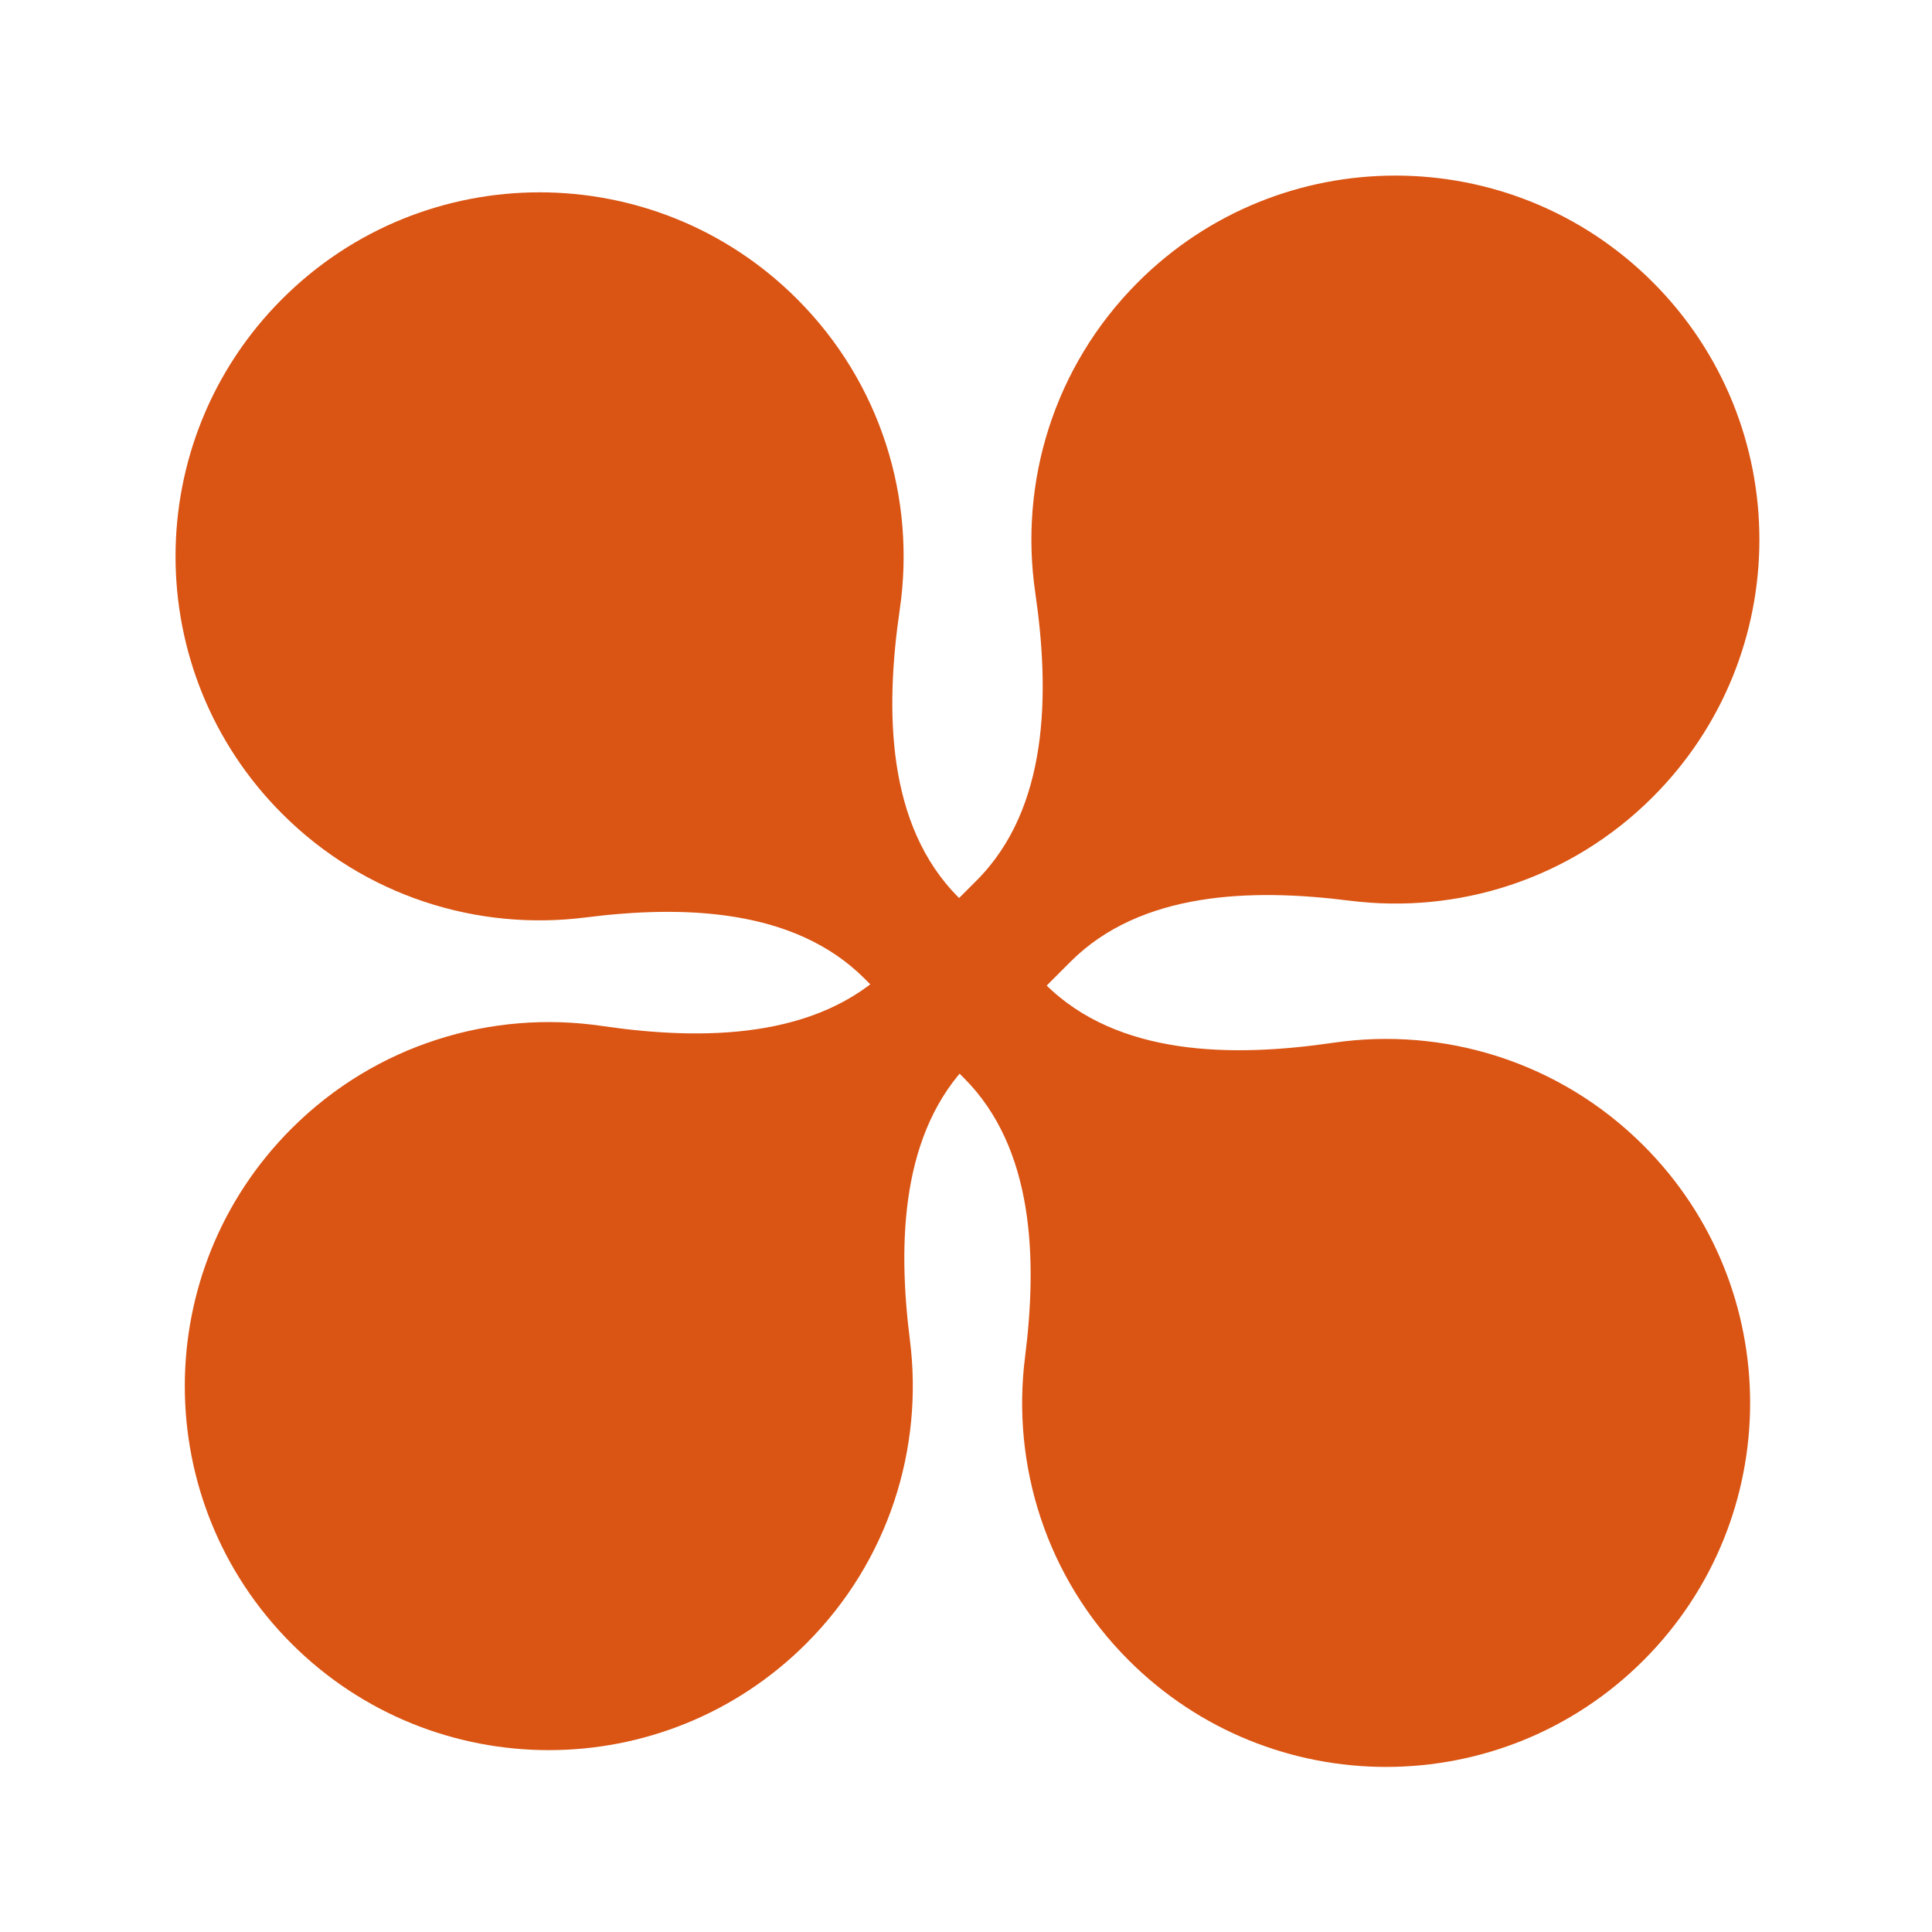 <?xml version="1.0" encoding="UTF-8"?> <svg xmlns="http://www.w3.org/2000/svg" width="39" height="39" viewBox="0 0 39 39" fill="none"><path d="M33.364 5.697C36.233 8.567 36.233 13.219 33.363 16.089C31.692 17.76 29.417 18.457 27.241 18.181C25.258 17.93 23.025 17.998 21.611 19.412L19.599 21.424C18.186 22.838 18.117 25.071 18.368 27.054C18.643 29.23 17.946 31.506 16.275 33.177C13.405 36.046 8.752 36.046 5.883 33.177C3.013 30.307 3.013 25.654 5.883 22.784C7.59 21.076 9.93 20.385 12.149 20.71C14.187 21.009 16.506 20.981 17.963 19.525L19.712 17.776C21.169 16.319 21.196 14 20.898 11.962C20.573 9.743 21.264 7.405 22.971 5.697C25.841 2.827 30.494 2.827 33.364 5.697Z" fill="#DA5413"></path><path d="M33.176 33.516C30.306 36.385 25.654 36.385 22.784 33.515C21.113 31.844 20.416 29.569 20.692 27.393C20.943 25.41 20.874 23.177 19.46 21.763L17.449 19.751C16.035 18.338 13.802 18.269 11.819 18.52C9.643 18.796 7.367 18.098 5.696 16.427C2.826 13.558 2.826 8.904 5.696 6.035C8.566 3.165 13.219 3.165 16.089 6.035C17.797 7.743 18.488 10.082 18.163 12.302C17.865 14.34 17.892 16.659 19.349 18.116L21.097 19.864C22.554 21.321 24.873 21.348 26.911 21.05C29.129 20.725 31.468 21.416 33.176 23.123C36.046 25.993 36.046 30.646 33.176 33.516Z" fill="#DA5413"></path></svg> 